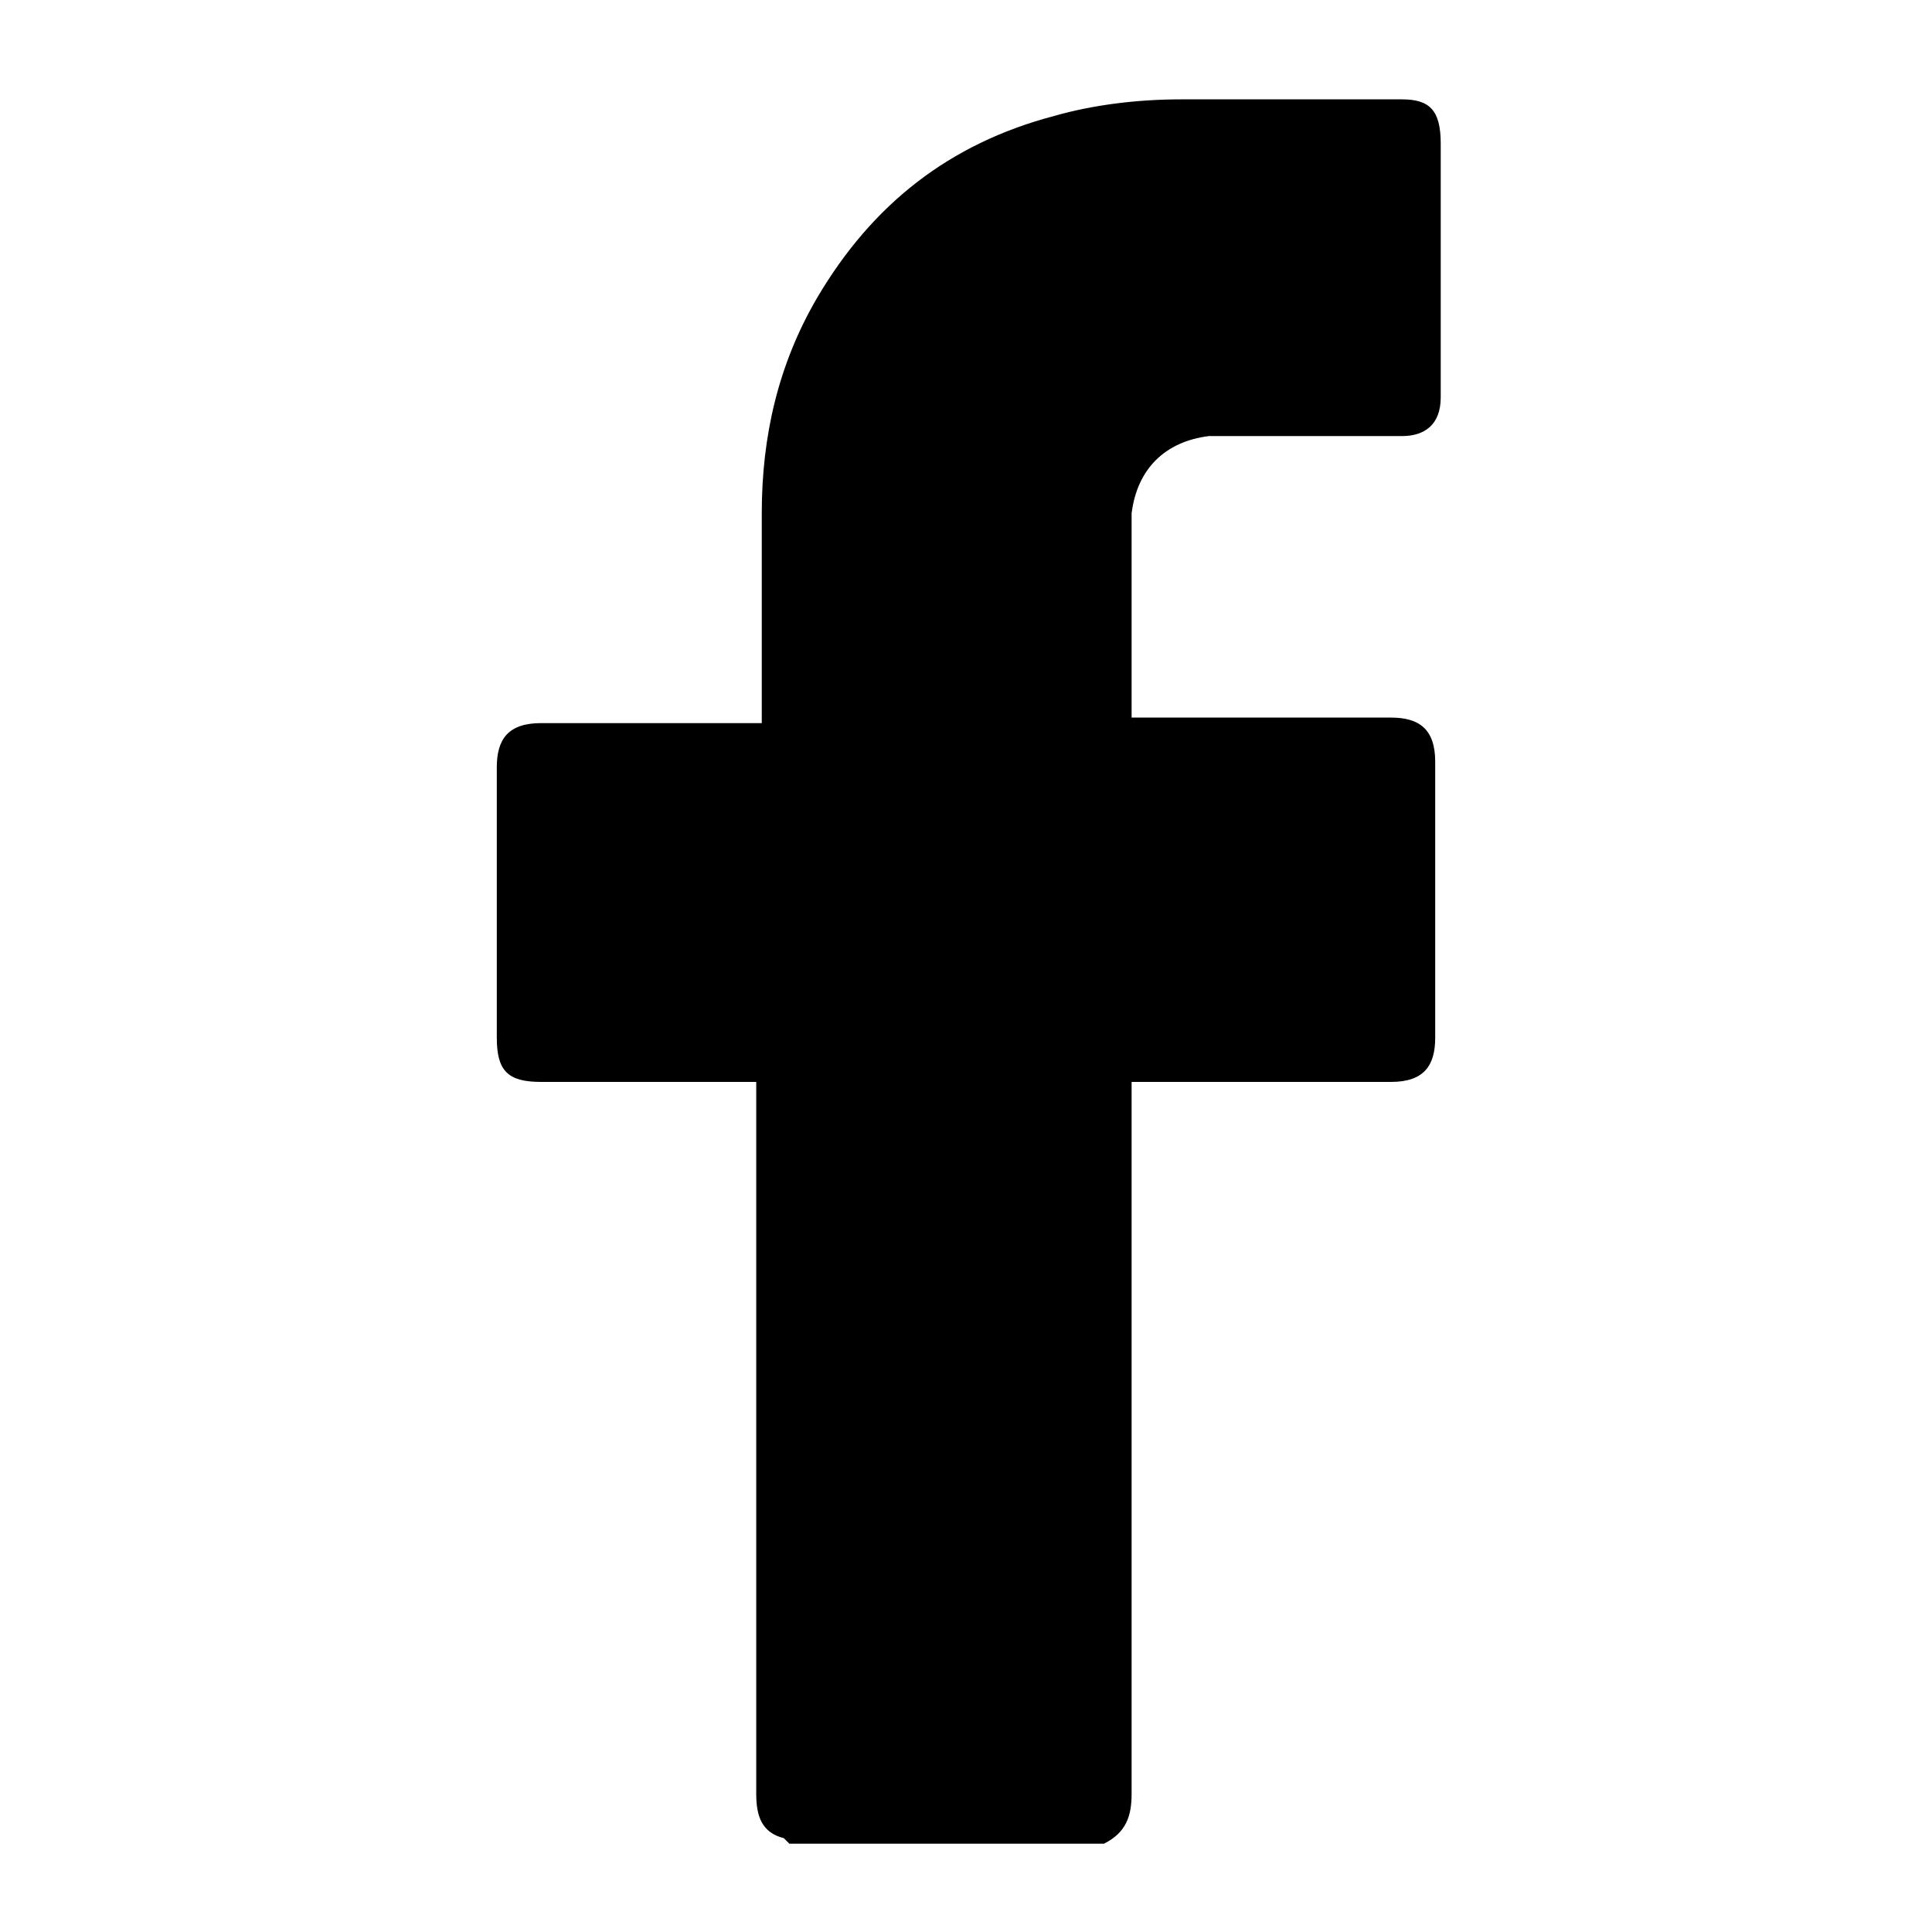 <?xml version="1.0" encoding="UTF-8"?>
<svg xmlns="http://www.w3.org/2000/svg" version="1.1" viewBox="0 0 35 35">
  <!-- Generator: Adobe Illustrator 28.6.0, SVG Export Plug-In . SVG Version: 1.2.0 Build 709)  -->
  <g>
    <g id="Capa_1">
      <g id="G0biI2">
        <path d="M14.2,33.3c-.4-.1-.5-.4-.5-.8,0-4.2,0-8.4,0-12.6v-.3h-.2c-1.2,0-2.5,0-3.7,0-.6,0-.8-.2-.8-.8,0-1.6,0-3.3,0-4.9,0-.5.2-.8.8-.8,1.2,0,2.5,0,3.7,0h.3c0,0,0-.2,0-.2,0-1.2,0-2.4,0-3.6,0-1.4.3-2.7,1-3.9,1-1.7,2.4-2.8,4.3-3.3.7-.2,1.5-.3,2.3-.3,1.3,0,2.6,0,4,0,.5,0,.7.2.7.8,0,1.5,0,3.1,0,4.6,0,.5-.3.7-.7.7-.9,0-1.7,0-2.6,0-.3,0-.6,0-.9,0-.8.1-1.3.6-1.4,1.4,0,.4,0,.7,0,1.1,0,.8,0,1.6,0,2.4s0,.1,0,.2c0,0,.2,0,.3,0,1.5,0,3,0,4.4,0,.5,0,.8.2.8.8,0,1.7,0,3.3,0,5,0,.5-.2.8-.8.8-1.5,0-3,0-4.4,0h-.3v.3c0,4.2,0,8.4,0,12.6,0,.4-.1.7-.5.9h-5.7Z"/>
      </g>
    </g>
  </g>
</svg>